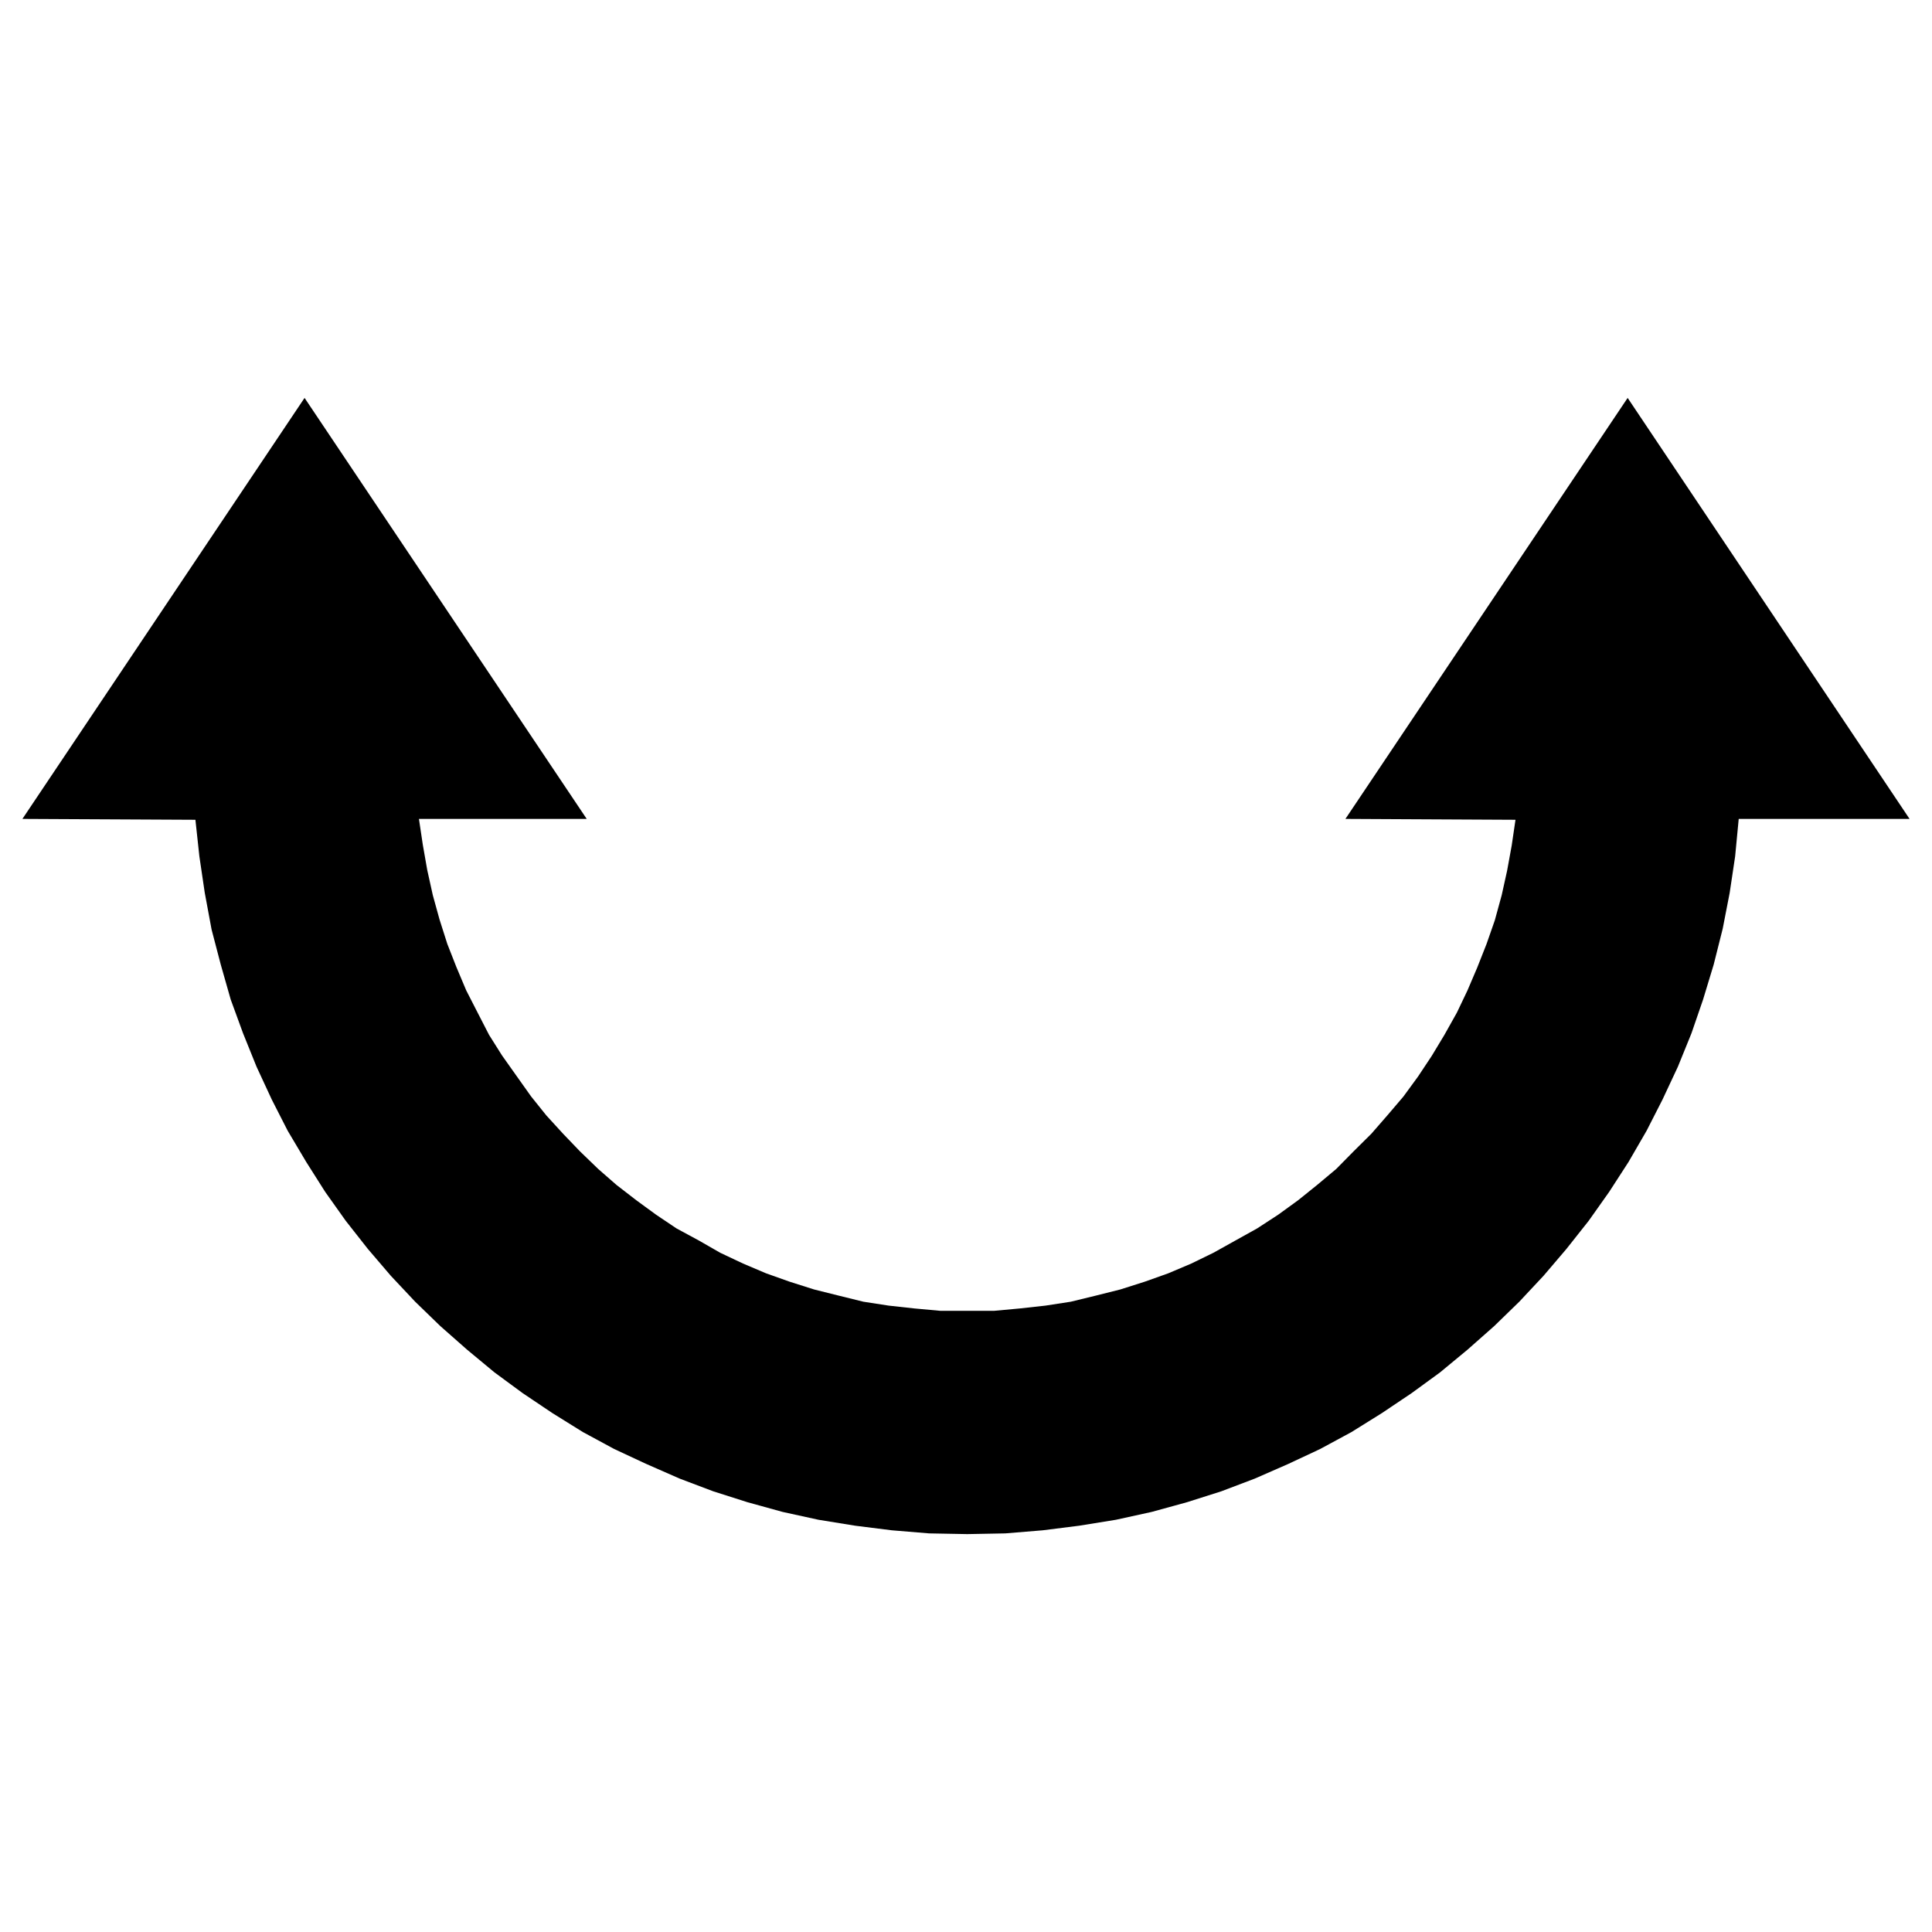 <?xml version="1.0" encoding="UTF-8"?>
<!-- The Best Svg Icon site in the world: iconSvg.co, Visit us! https://iconsvg.co -->
<svg fill="#000000" width="800px" height="800px" version="1.1" viewBox="144 144 512 512" xmlns="http://www.w3.org/2000/svg">
 <path d="m545.62 361.25-45.07-0.23 74.793-111.57 74.711 111.57h-45.277l-0.945 9.91-1.449 9.676-1.848 9.508-2.391 9.512-2.816 9.277-3.062 8.902-3.613 8.898-4.07 8.691-4.219 8.27-4.789 8.273-5.121 7.914-5.438 7.684-5.898 7.449-6.066 7.117-6.422 6.863-6.656 6.469-7.074 6.254-7.285 6.023-7.512 5.481-7.875 5.289-8.082 5.039-8.27 4.473-8.461 3.965-8.922 3.906-8.855 3.359-9.113 2.894-9.32 2.562-9.465 2.078-9.742 1.574-9.676 1.219-9.91 0.816-10.074 0.191-10.121-0.191-9.863-0.816-9.723-1.219-9.719-1.574-9.508-2.078-9.277-2.562-9.09-2.894-8.883-3.359-8.898-3.906-8.504-3.965-8.27-4.473-8.102-5.039-7.871-5.289-7.453-5.481-7.266-6.023-7.094-6.254-6.676-6.469-6.445-6.863-6.086-7.117-5.859-7.449-5.457-7.684-5.016-7.914-4.914-8.273-4.219-8.27-4.031-8.691-3.59-8.898-3.254-8.902-2.644-9.277-2.434-9.301-1.805-9.719-1.43-9.676-1.047-9.68-45.848-0.23 74.773-111.57 74.773 111.57h-44.461l1.027 6.863 1.176 6.699 1.469 6.633 1.785 6.465 2.059 6.465 2.371 6.047 2.644 6.277 3.023 5.898 3.023 5.879 3.422 5.434 3.883 5.481 3.863 5.438 4.008 4.996 4.453 4.871 4.449 4.637 4.848 4.684 4.852 4.238 5.246 4.051 5.227 3.824 5.438 3.652 5.898 3.188 5.668 3.254 6.047 2.856 6.086 2.582 6.258 2.227 6.484 2.059 6.445 1.613 6.633 1.637 6.676 1.031 6.844 0.754 6.93 0.633h14.148l6.863-0.633 6.82-0.754 6.676-1.031 6.719-1.637 6.422-1.613 6.469-2.059 6.254-2.227 6.09-2.582 5.856-2.856 5.836-3.254 5.731-3.188 5.606-3.652 5.269-3.824 5.035-4.051 5.062-4.238 4.617-4.684 4.68-4.637 4.242-4.871 4.262-4.996 3.883-5.312 3.609-5.438 3.379-5.602 3.297-5.879 2.812-5.898 2.582-6.047 2.477-6.277 2.184-6.254 1.828-6.676 1.426-6.445 1.219-6.676z"/>
</svg>